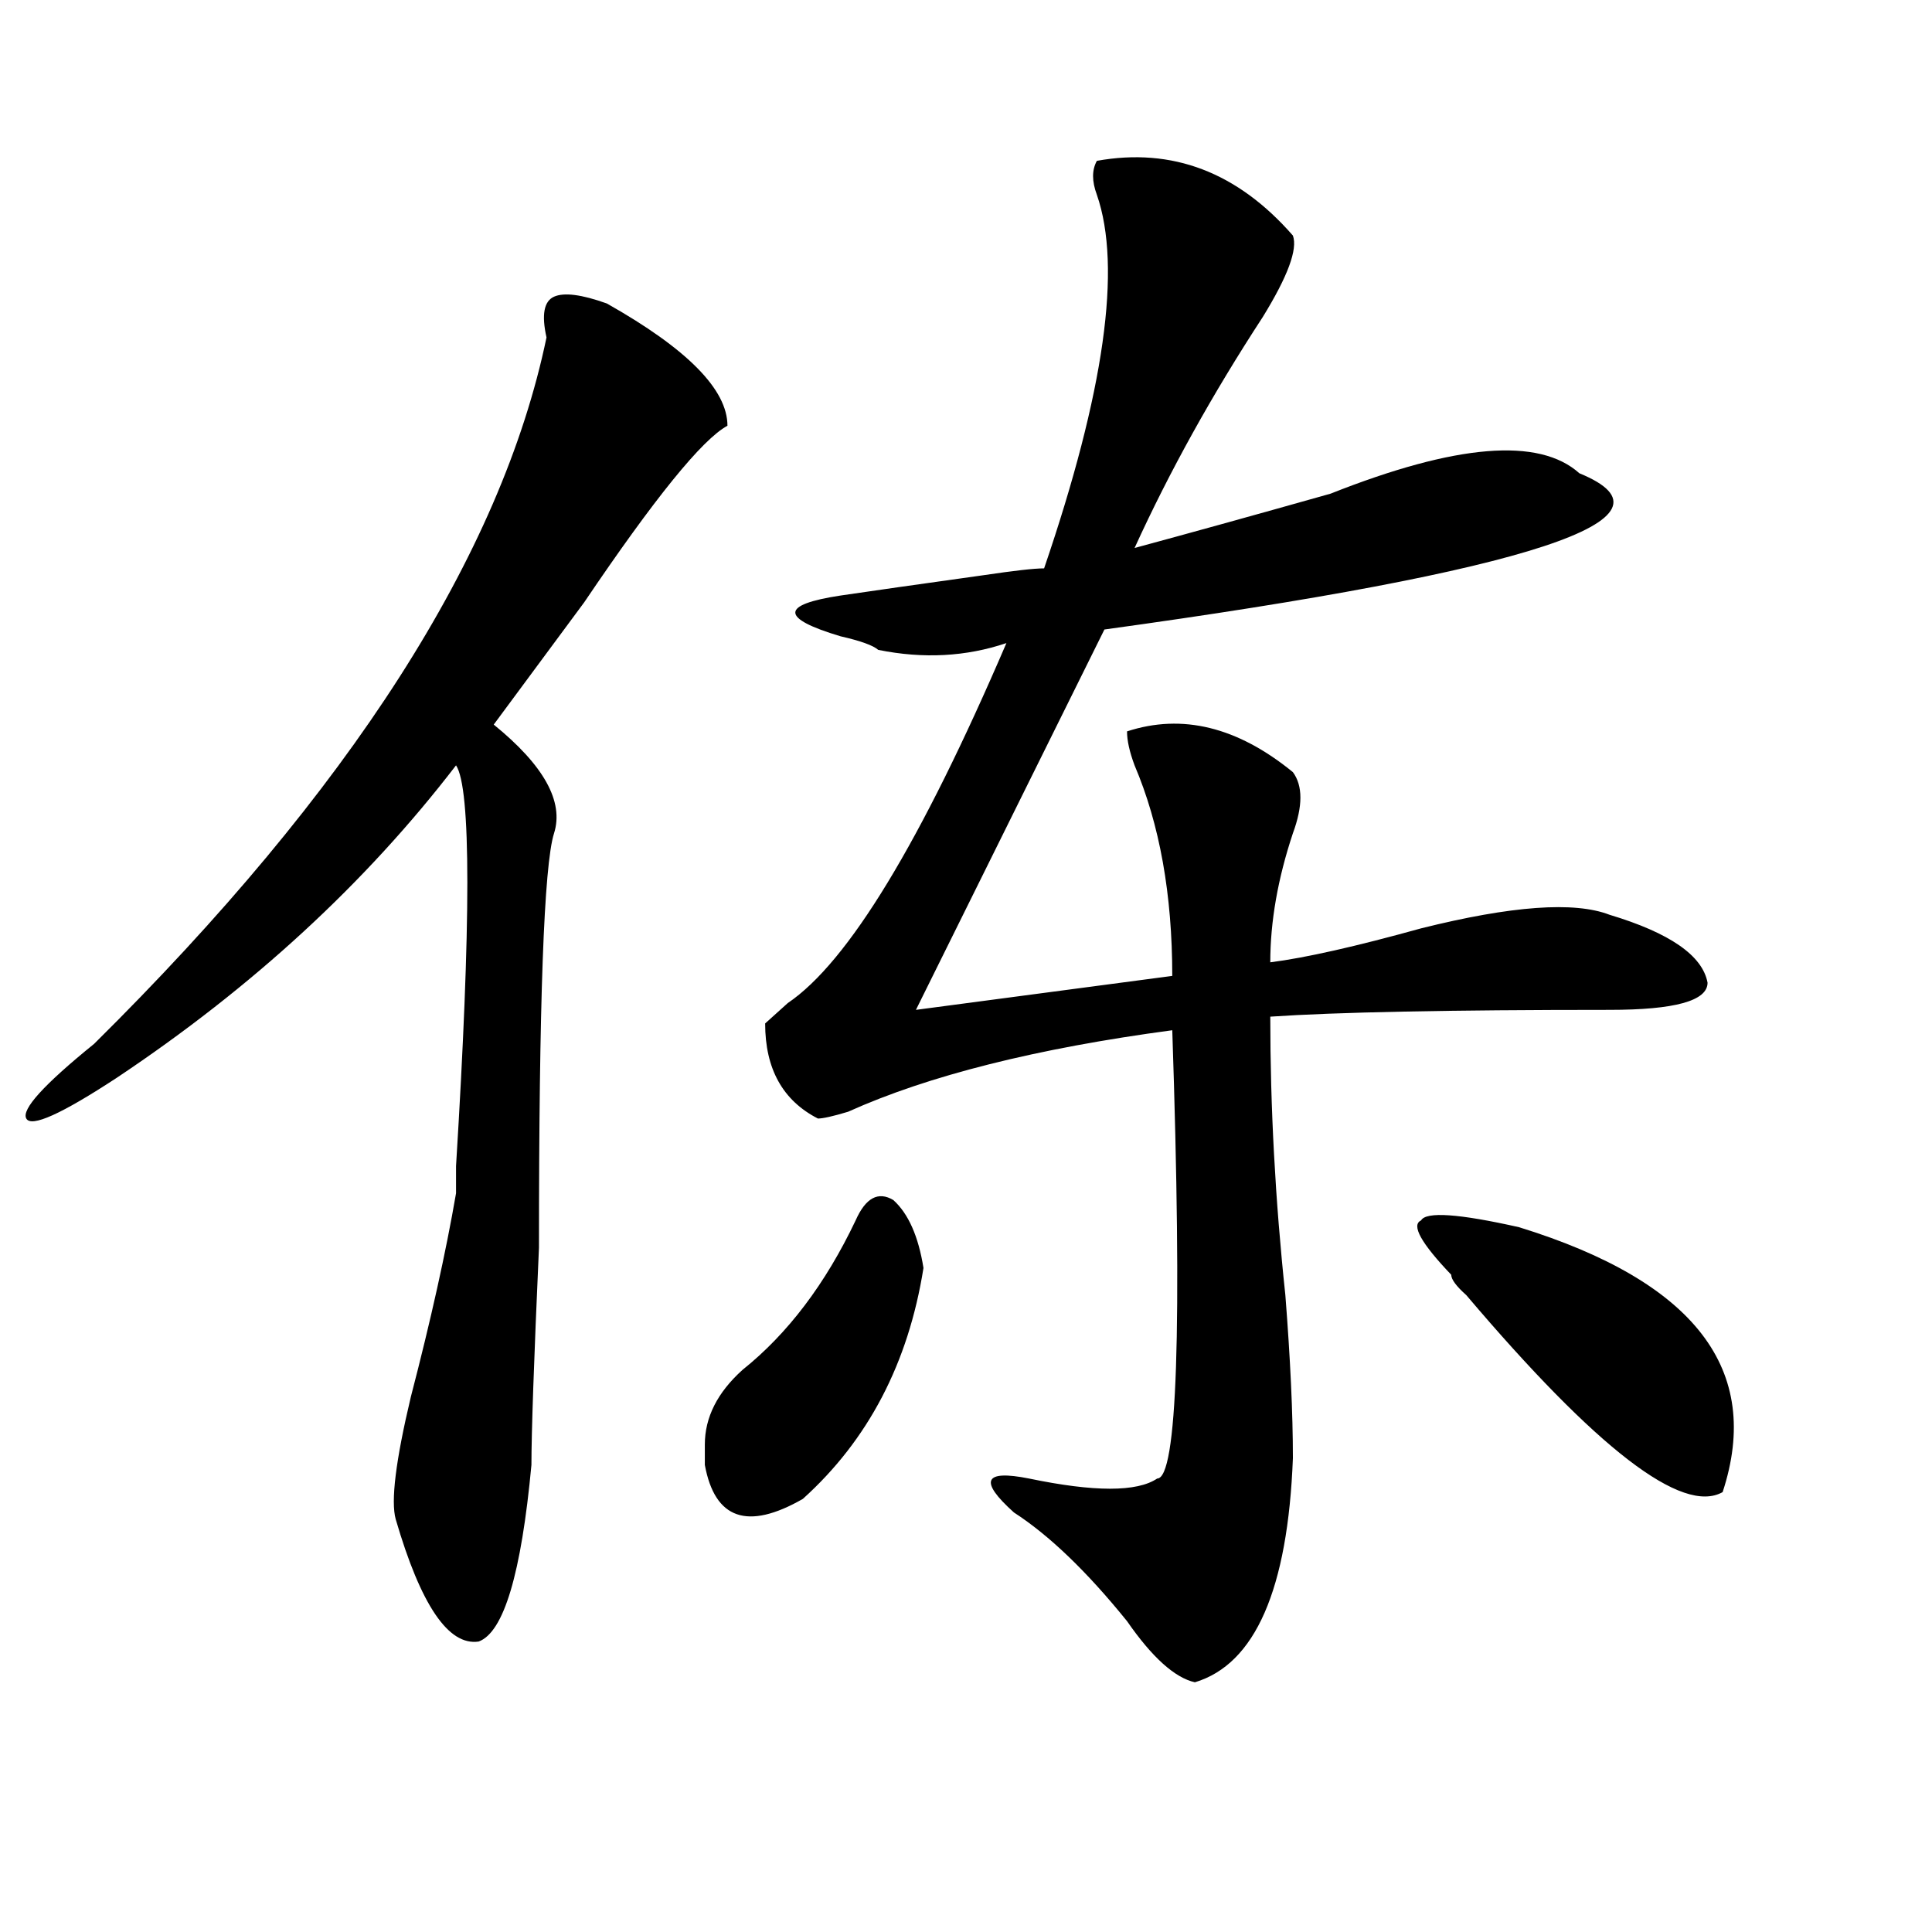 <?xml version="1.0" encoding="utf-8"?>
<!-- Generator: Adobe Illustrator 16.0.0, SVG Export Plug-In . SVG Version: 6.00 Build 0)  -->
<!DOCTYPE svg PUBLIC "-//W3C//DTD SVG 1.1//EN" "http://www.w3.org/Graphics/SVG/1.1/DTD/svg11.dtd">
<svg version="1.1" id="图层_1" xmlns="http://www.w3.org/2000/svg" xmlns:xlink="http://www.w3.org/1999/xlink" x="0px" y="0px"
	 width="1000px" height="1000px" viewBox="0 0 1000 1000" enable-background="new 0 0 1000 1000" xml:space="preserve">
<path d="M314.09,157.078c41.585,23.456,62.438,44.55,62.438,63.281c-13.048,7.031-37.743,37.519-74.145,91.406
	c-20.853,28.125-36.462,49.219-46.828,63.281c25.976,21.094,36.401,39.881,31.219,56.25c-5.243,16.425-7.805,87.891-7.805,214.453
	c-2.622,58.612-3.902,96.131-3.902,112.5c-5.243,56.25-14.329,86.682-27.316,91.406c-15.609,2.307-29.938-18.787-42.926-63.281
	c-2.622-9.338,0-30.432,7.805-63.281c10.366-39.825,18.171-74.981,23.414-105.469v-14.063c7.805-126.563,7.805-195.666,0-207.422
	C189.215,457.115,130.68,511.003,60.438,557.859c-28.657,18.787-44.267,25.818-46.828,21.094
	c-2.622-4.669,9.085-17.578,35.121-38.672C181.41,409.05,259.457,287.156,282.871,174.656c-2.622-11.7-1.341-18.731,3.902-21.094
	C291.956,151.256,301.042,152.409,314.09,157.078z M442.867,631.688c5.183-11.7,11.707-15.216,19.512-10.547
	c7.805,7.031,12.987,18.787,15.609,35.156c-7.805,49.219-28.657,89.1-62.438,119.531c-28.657,16.425-45.548,10.547-50.73-17.578
	c0-4.669,0-8.185,0-10.547c0-14.063,6.464-26.916,19.512-38.672C407.746,690.3,427.258,664.537,442.867,631.688z M567.742,83.25
	c39.023-7.031,72.804,5.878,101.461,38.672c2.562,7.031-2.622,21.094-15.609,42.188c-26.036,39.881-48.169,79.706-66.34,119.531
	c25.976-7.031,59.815-16.369,101.461-28.125c64.999-25.763,107.925-29.278,128.777-10.547
	c57.194,23.456-24.755,50.428-245.848,80.859l-97.559,196.875l132.68-17.578c0-42.188-6.524-78.497-19.512-108.984
	c-2.622-7.031-3.902-12.854-3.902-17.578c28.597-9.338,57.194-2.307,85.852,21.094c5.183,7.031,5.183,17.578,0,31.641
	c-7.805,23.456-11.707,45.703-11.707,66.797c18.171-2.307,44.206-8.185,78.047-17.578c46.828-11.7,79.327-14.063,97.559-7.031
	c31.219,9.394,48.108,21.094,50.73,35.156c0,9.394-16.95,14.063-50.73,14.063c-83.29,0-141.825,1.209-175.605,3.516
	c0,46.912,2.562,94.922,7.805,144.141c2.562,32.85,3.902,60.975,3.902,84.375c-2.622,67.95-19.512,106.622-50.73,116.016
	c-10.427-2.362-22.134-12.909-35.121-31.641c-20.853-25.818-40.364-44.494-58.535-56.25c-18.231-16.369-15.609-22.247,7.805-17.578
	c33.78,7.031,55.913,7.031,66.34,0c10.366,0,12.987-77.344,7.805-232.031c-70.242,9.394-126.216,23.456-167.801,42.188
	c-7.805,2.362-13.048,3.516-15.609,3.516c-18.231-9.338-27.316-25.763-27.316-49.219c2.562-2.307,6.464-5.822,11.707-10.547
	c31.219-21.094,68.901-83.166,113.168-186.328c-20.853,7.031-42.926,8.24-66.34,3.516c-2.622-2.307-9.146-4.669-19.512-7.031
	c-31.219-9.338-31.219-16.369,0-21.094c15.609-2.307,40.304-5.822,74.145-10.547c15.609-2.307,25.976-3.516,31.219-3.516
	c31.219-91.406,40.304-155.841,27.316-193.359C565.12,93.797,565.12,87.975,567.742,83.25z M751.152,659.813
	c-15.609-16.369-20.853-25.763-15.609-28.125c2.562-4.669,19.512-3.516,50.73,3.516c91.034,28.125,126.155,73.828,105.363,137.109
	c-20.853,11.756-65.06-22.247-132.68-101.953C753.714,665.69,751.152,662.175,751.152,659.813z"/>
</svg>
